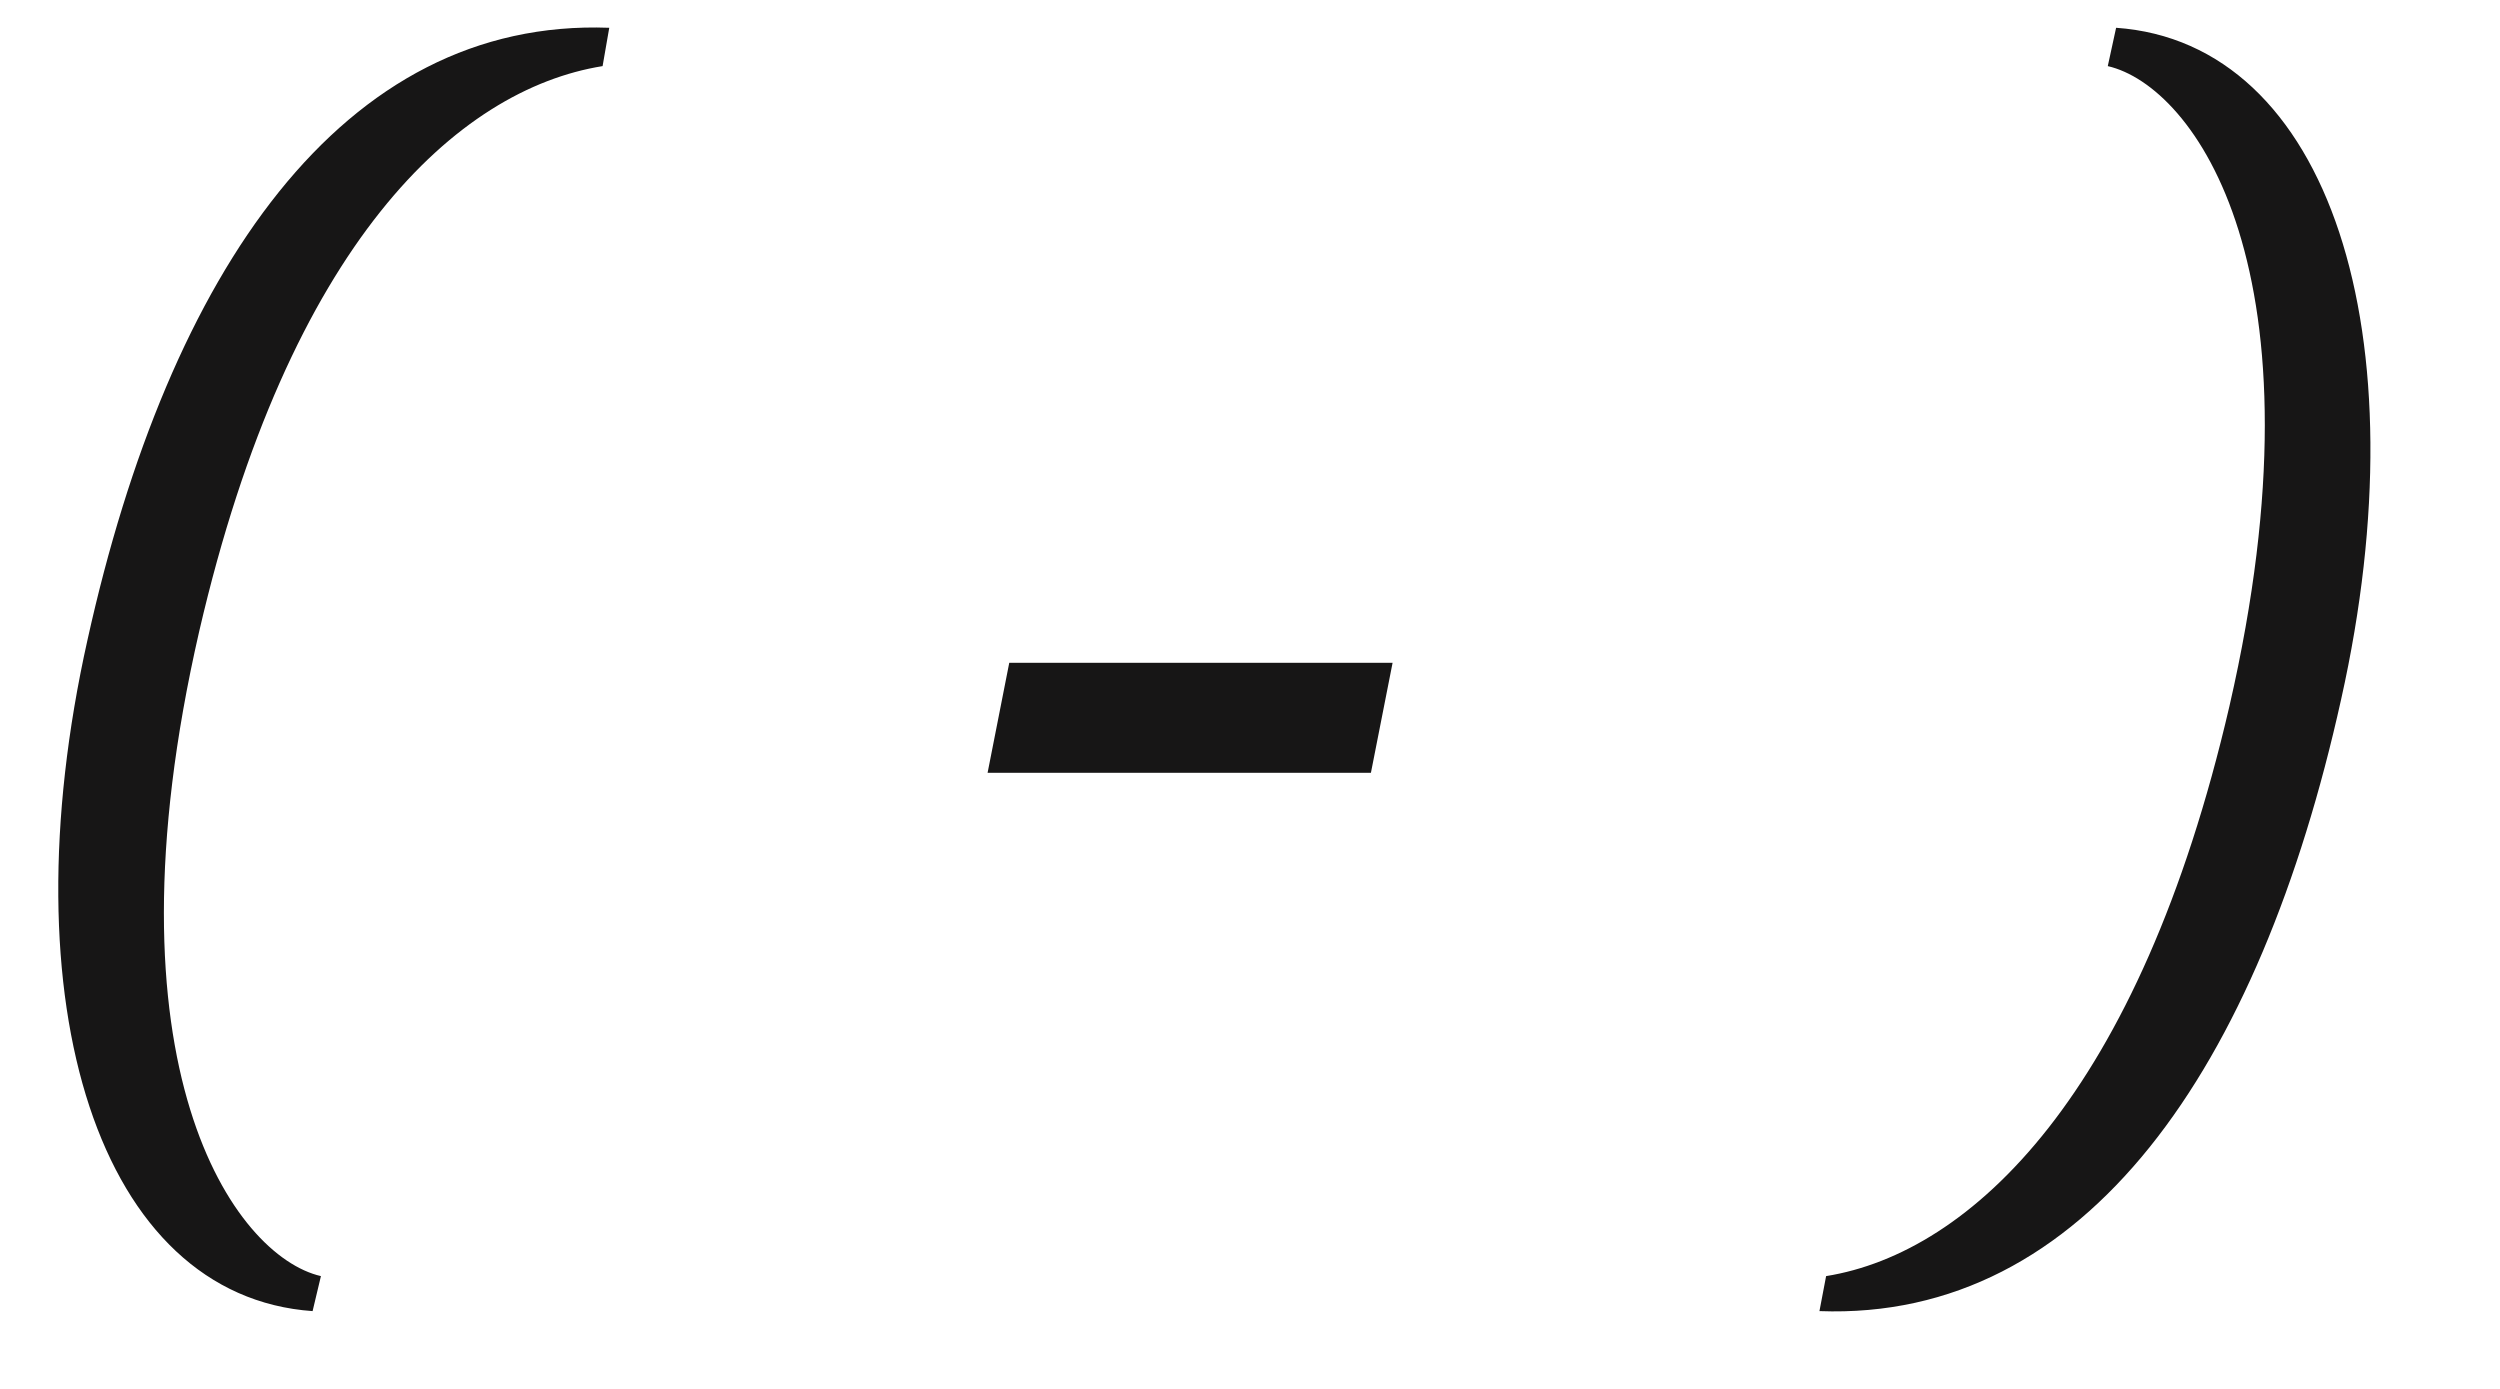 <?xml version="1.0" encoding="UTF-8"?> <svg xmlns="http://www.w3.org/2000/svg" width="27" height="15" viewBox="0 0 27 15" fill="none"><path d="M0.946 6.906C1.828 2.928 3.7 0.192 6.58 0.3L6.508 0.714C4.942 0.966 3.124 2.622 2.152 6.816C1.072 11.514 2.53 13.566 3.466 13.782L3.376 14.16C1.072 13.998 0.064 10.848 0.946 6.906ZM10.666 8.346L10.9 7.158H15.04L14.806 8.346H10.666ZM19.65 14.16L19.722 13.782C21.288 13.53 23.106 11.82 24.078 7.626C25.158 2.928 23.7 0.93 22.764 0.714L22.854 0.3C25.158 0.462 26.166 3.612 25.284 7.554C24.402 11.532 22.53 14.268 19.65 14.16Z" fill="#171616"></path></svg> 